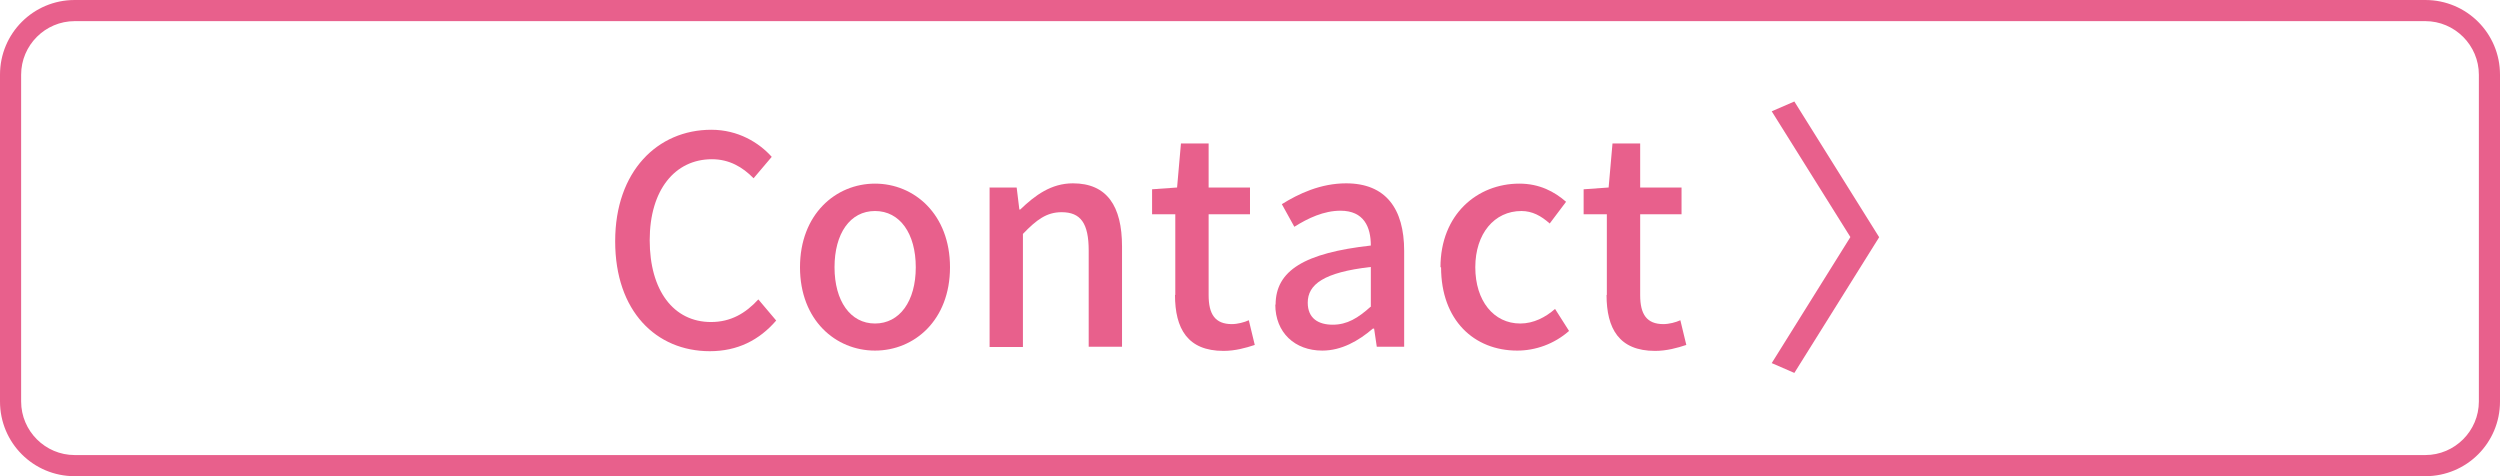 <?xml version="1.0" encoding="UTF-8"?>
<svg id="_レイヤー_2" data-name="レイヤー 2" xmlns="http://www.w3.org/2000/svg" viewBox="0 0 84 16">
  <defs>
    <style>
      .cls-1 {
        fill: #e8608c;
        stroke-width: 0px;
      }
    </style>
  </defs>
  <g id="_レイヤー_1-2" data-name="レイヤー 1">
    <g>
      <path class="cls-1" d="M81.49.71c.99,0,1.8.81,1.8,1.8v10.98c0,.99-.81,1.8-1.8,1.8H2.51c-.99,0-1.8-.81-1.8-1.8V2.51c0-.99.81-1.8,1.8-1.8h78.98M81.49,0H2.51C1.12,0,0,1.12,0,2.51v10.98c0,1.39,1.12,2.51,2.51,2.51h78.98c1.39,0,2.51-1.12,2.51-2.51V2.51c0-1.39-1.12-2.51-2.51-2.51h0Z"/>
      <g>
        <path class="cls-1" d="M20.67,8.1c0-2.34,1.42-3.74,3.23-3.74.9,0,1.6.43,2.03.91l-.61.72c-.37-.38-.82-.64-1.4-.64-1.24,0-2.09,1.03-2.09,2.72s.8,2.75,2.06,2.75c.66,0,1.16-.29,1.59-.76l.6.71c-.57.66-1.3,1.03-2.23,1.03-1.8,0-3.18-1.34-3.18-3.69Z"/>
        <path class="cls-1" d="M26.88,8.98c0-1.78,1.2-2.81,2.52-2.81s2.52,1.03,2.52,2.81-1.2,2.8-2.52,2.8-2.52-1.02-2.52-2.8ZM30.77,8.98c0-1.13-.53-1.89-1.37-1.89s-1.36.76-1.36,1.89.53,1.89,1.36,1.89,1.37-.75,1.37-1.89Z"/>
        <path class="cls-1" d="M33.24,6.3h.92l.09.74h.03c.5-.48,1.04-.88,1.77-.88,1.14,0,1.65.76,1.65,2.12v3.37h-1.12v-3.23c0-.92-.27-1.29-.91-1.29-.5,0-.84.25-1.3.73v3.8h-1.12v-5.35Z"/>
        <path class="cls-1" d="M39.49,9.91v-2.71h-.78v-.84l.84-.06.13-1.48h.93v1.48h1.39v.9h-1.39v2.72c0,.64.22.97.78.97.19,0,.42-.06.57-.13l.2.83c-.3.1-.66.2-1.05.2-1.21,0-1.63-.75-1.63-1.88Z"/>
        <path class="cls-1" d="M42.86,10.24c0-1.15.97-1.74,3.2-1.99,0-.62-.23-1.17-1.02-1.17-.56,0-1.09.25-1.55.54l-.42-.76c.56-.35,1.3-.7,2.16-.7,1.33,0,1.95.85,1.95,2.27v3.22h-.92l-.09-.61h-.04c-.49.42-1.06.74-1.7.74-.92,0-1.58-.6-1.58-1.55ZM46.06,10.28v-1.31c-1.59.18-2.12.59-2.12,1.2,0,.53.36.74.84.74s.85-.22,1.29-.62Z"/>
        <path class="cls-1" d="M48.4,8.98c0-1.78,1.24-2.81,2.65-2.81.68,0,1.18.27,1.57.61l-.55.73c-.29-.26-.59-.42-.95-.42-.91,0-1.55.76-1.55,1.89s.62,1.89,1.51,1.89c.45,0,.85-.21,1.17-.49l.47.74c-.5.44-1.13.66-1.74.66-1.45,0-2.56-1.02-2.56-2.8Z"/>
        <path class="cls-1" d="M53.99,9.91v-2.71h-.78v-.84l.84-.06.13-1.48h.93v1.48h1.39v.9h-1.39v2.72c0,.64.22.97.78.97.19,0,.42-.06.57-.13l.2.83c-.3.1-.66.2-1.05.2-1.21,0-1.63-.75-1.63-1.88Z"/>
        <path class="cls-1" d="M62.17,7.96l-2.64-4.22.76-.33,2.85,4.56-2.85,4.56-.76-.33,2.64-4.23Z"/>
      </g>
    </g>
  </g>
</svg>